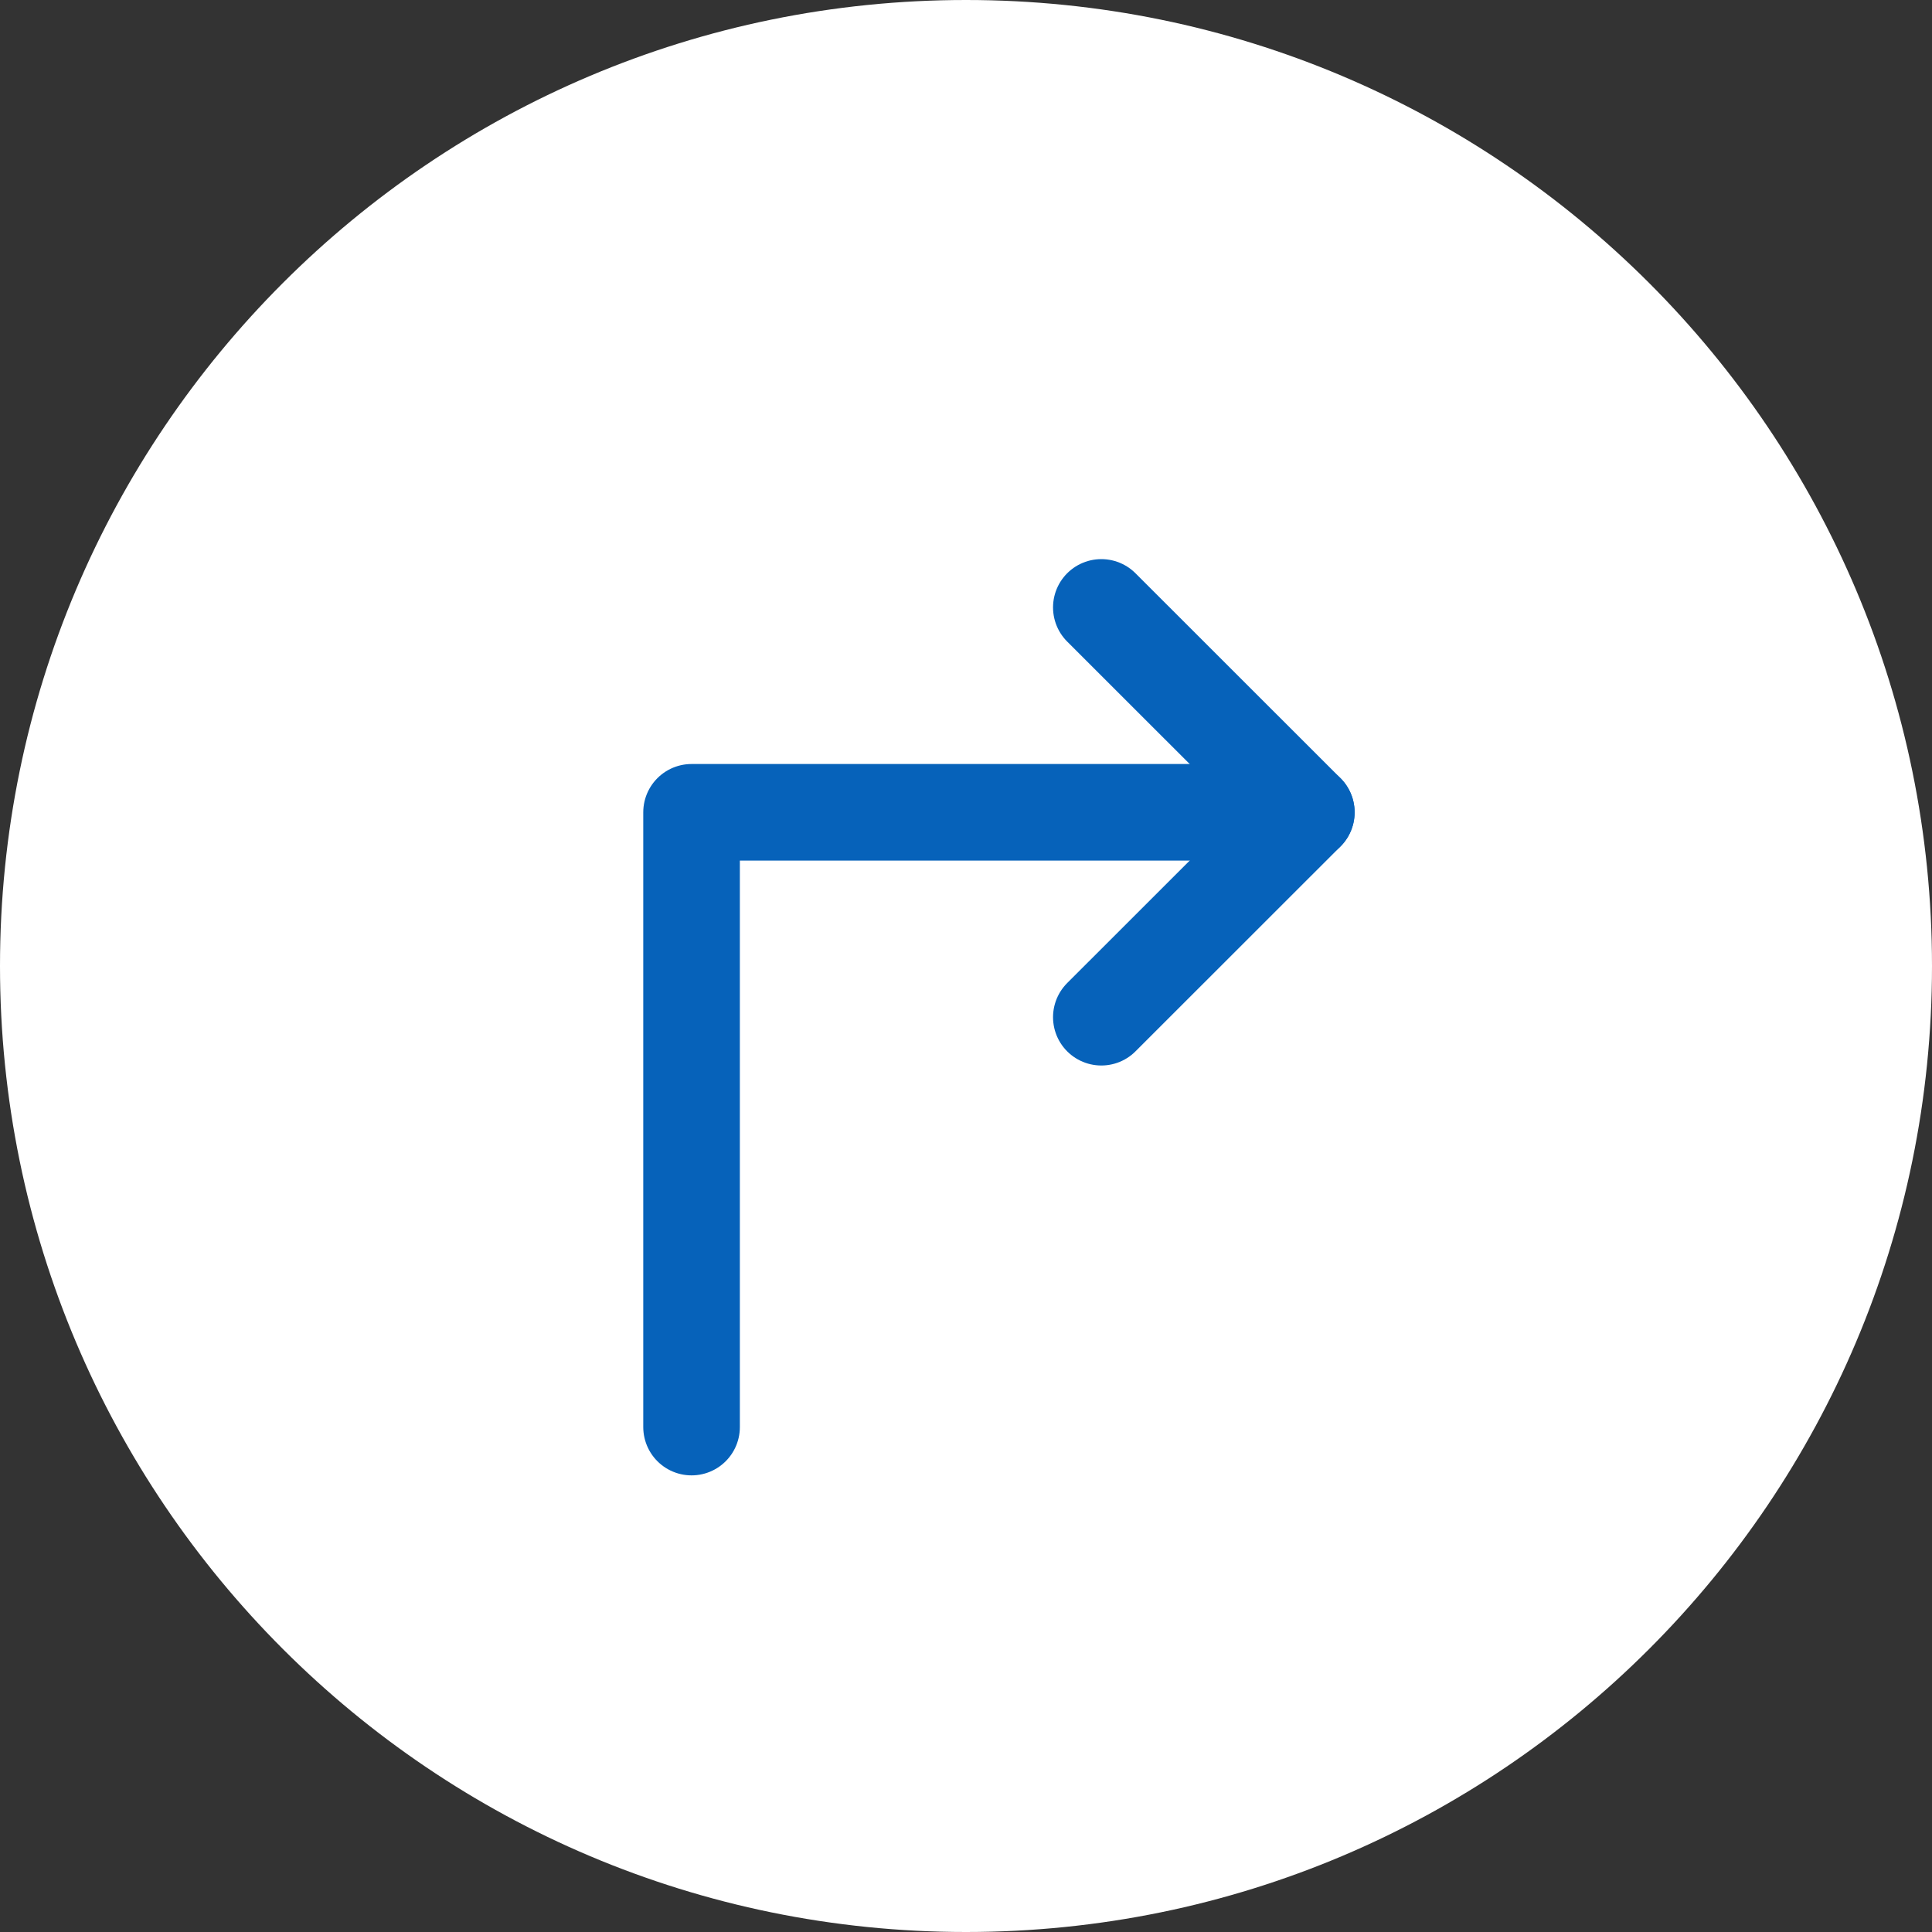 <svg width="20" height="20" viewBox="0 0 20 20" fill="none" xmlns="http://www.w3.org/2000/svg">
<rect x="0" y="0" width="20" height="20" fill="#333333" stroke="none"/>
<path d="M0 10C0 4.477 4.477 0 10 0C15.523 0 20 4.477 20 10C20 15.523 15.523 20 10 20C4.477 20 0 15.523 0 10Z" fill="white"/>
<g clip-path="url(#clip0_1564_32900)">
<path d="M11.401 6.288L13.523 8.409L11.401 10.53" stroke="#0662BA" stroke-linecap="round" stroke-linejoin="round"/>
<path d="M13.523 8.409L7.159 8.409L7.159 14.773" stroke="#0662BA" stroke-linecap="round" stroke-linejoin="round"/>
</g>
<defs>
<clipPath id="clip0_1564_32900">
<rect width="12" height="12" fill="white" transform="translate(16 4) rotate(90)"/>
</clipPath>
</defs>
</svg>
